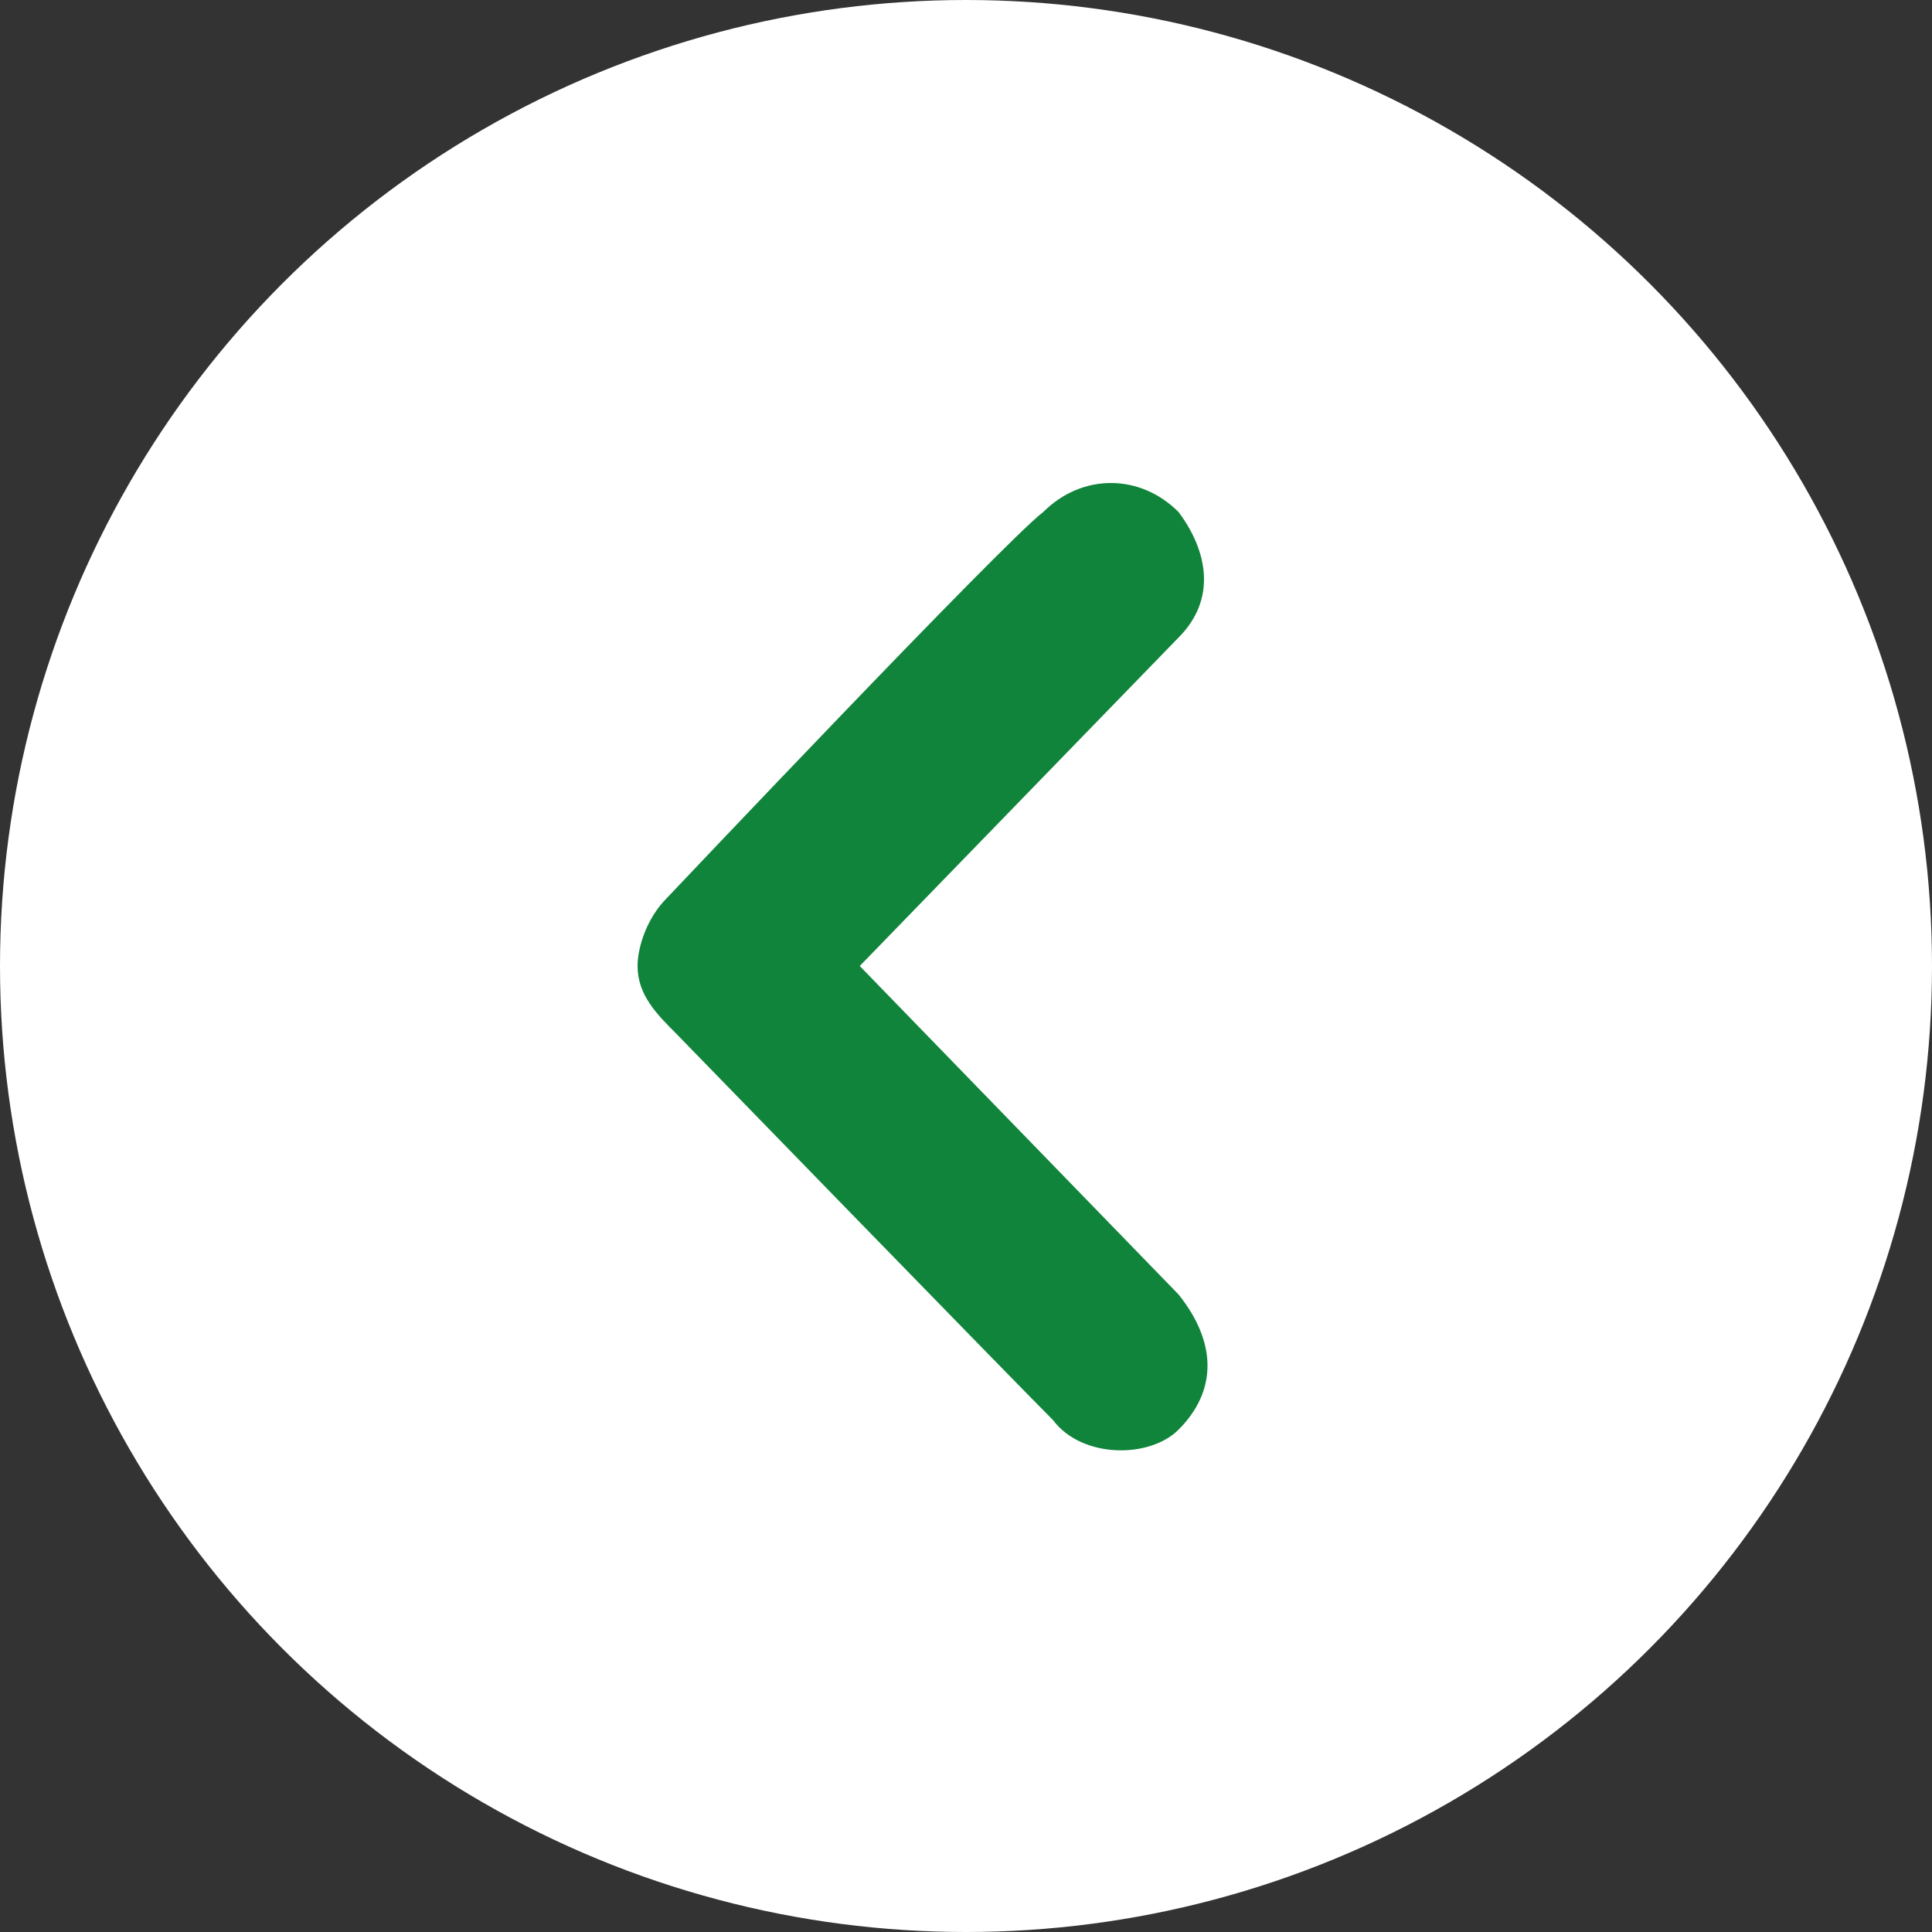 <?xml version="1.0" encoding="utf-8"?>
<!-- Generator: Adobe Illustrator 20.1.0, SVG Export Plug-In . SVG Version: 6.00 Build 0)  -->
<svg version="1.1" id="レイヤー_1" xmlns="http://www.w3.org/2000/svg" xmlns:xlink="http://www.w3.org/1999/xlink" x="0px"
	 y="0px" viewBox="0 0 20 20" style="enable-background:new 0 0 20 20;" xml:space="preserve">
<rect x="0" y="0" width="20" height="20" fill="#333333" stroke="none"/>
<style type="text/css">
	.st0{fill:#FFFFFF;}
	.st1{fill:#10843A;}
</style>
<circle class="st0" cx="10" cy="10" r="10"/>
<path id="XMLID_1_" class="st1" d="M10.9,14.7c-0.4-0.4-3.9-4-3.9-4c-0.2-0.2-0.4-0.4-0.4-0.7c0-0.2,0.1-0.5,0.3-0.7
	c0,0,3.5-3.7,3.9-4c0.4-0.4,1-0.4,1.4,0c0.3,0.4,0.4,0.9,0,1.3L8.9,10l3.3,3.4c0.4,0.5,0.4,1,0,1.4C11.9,15.1,11.2,15.1,10.9,14.7z"
	/>
</svg>
